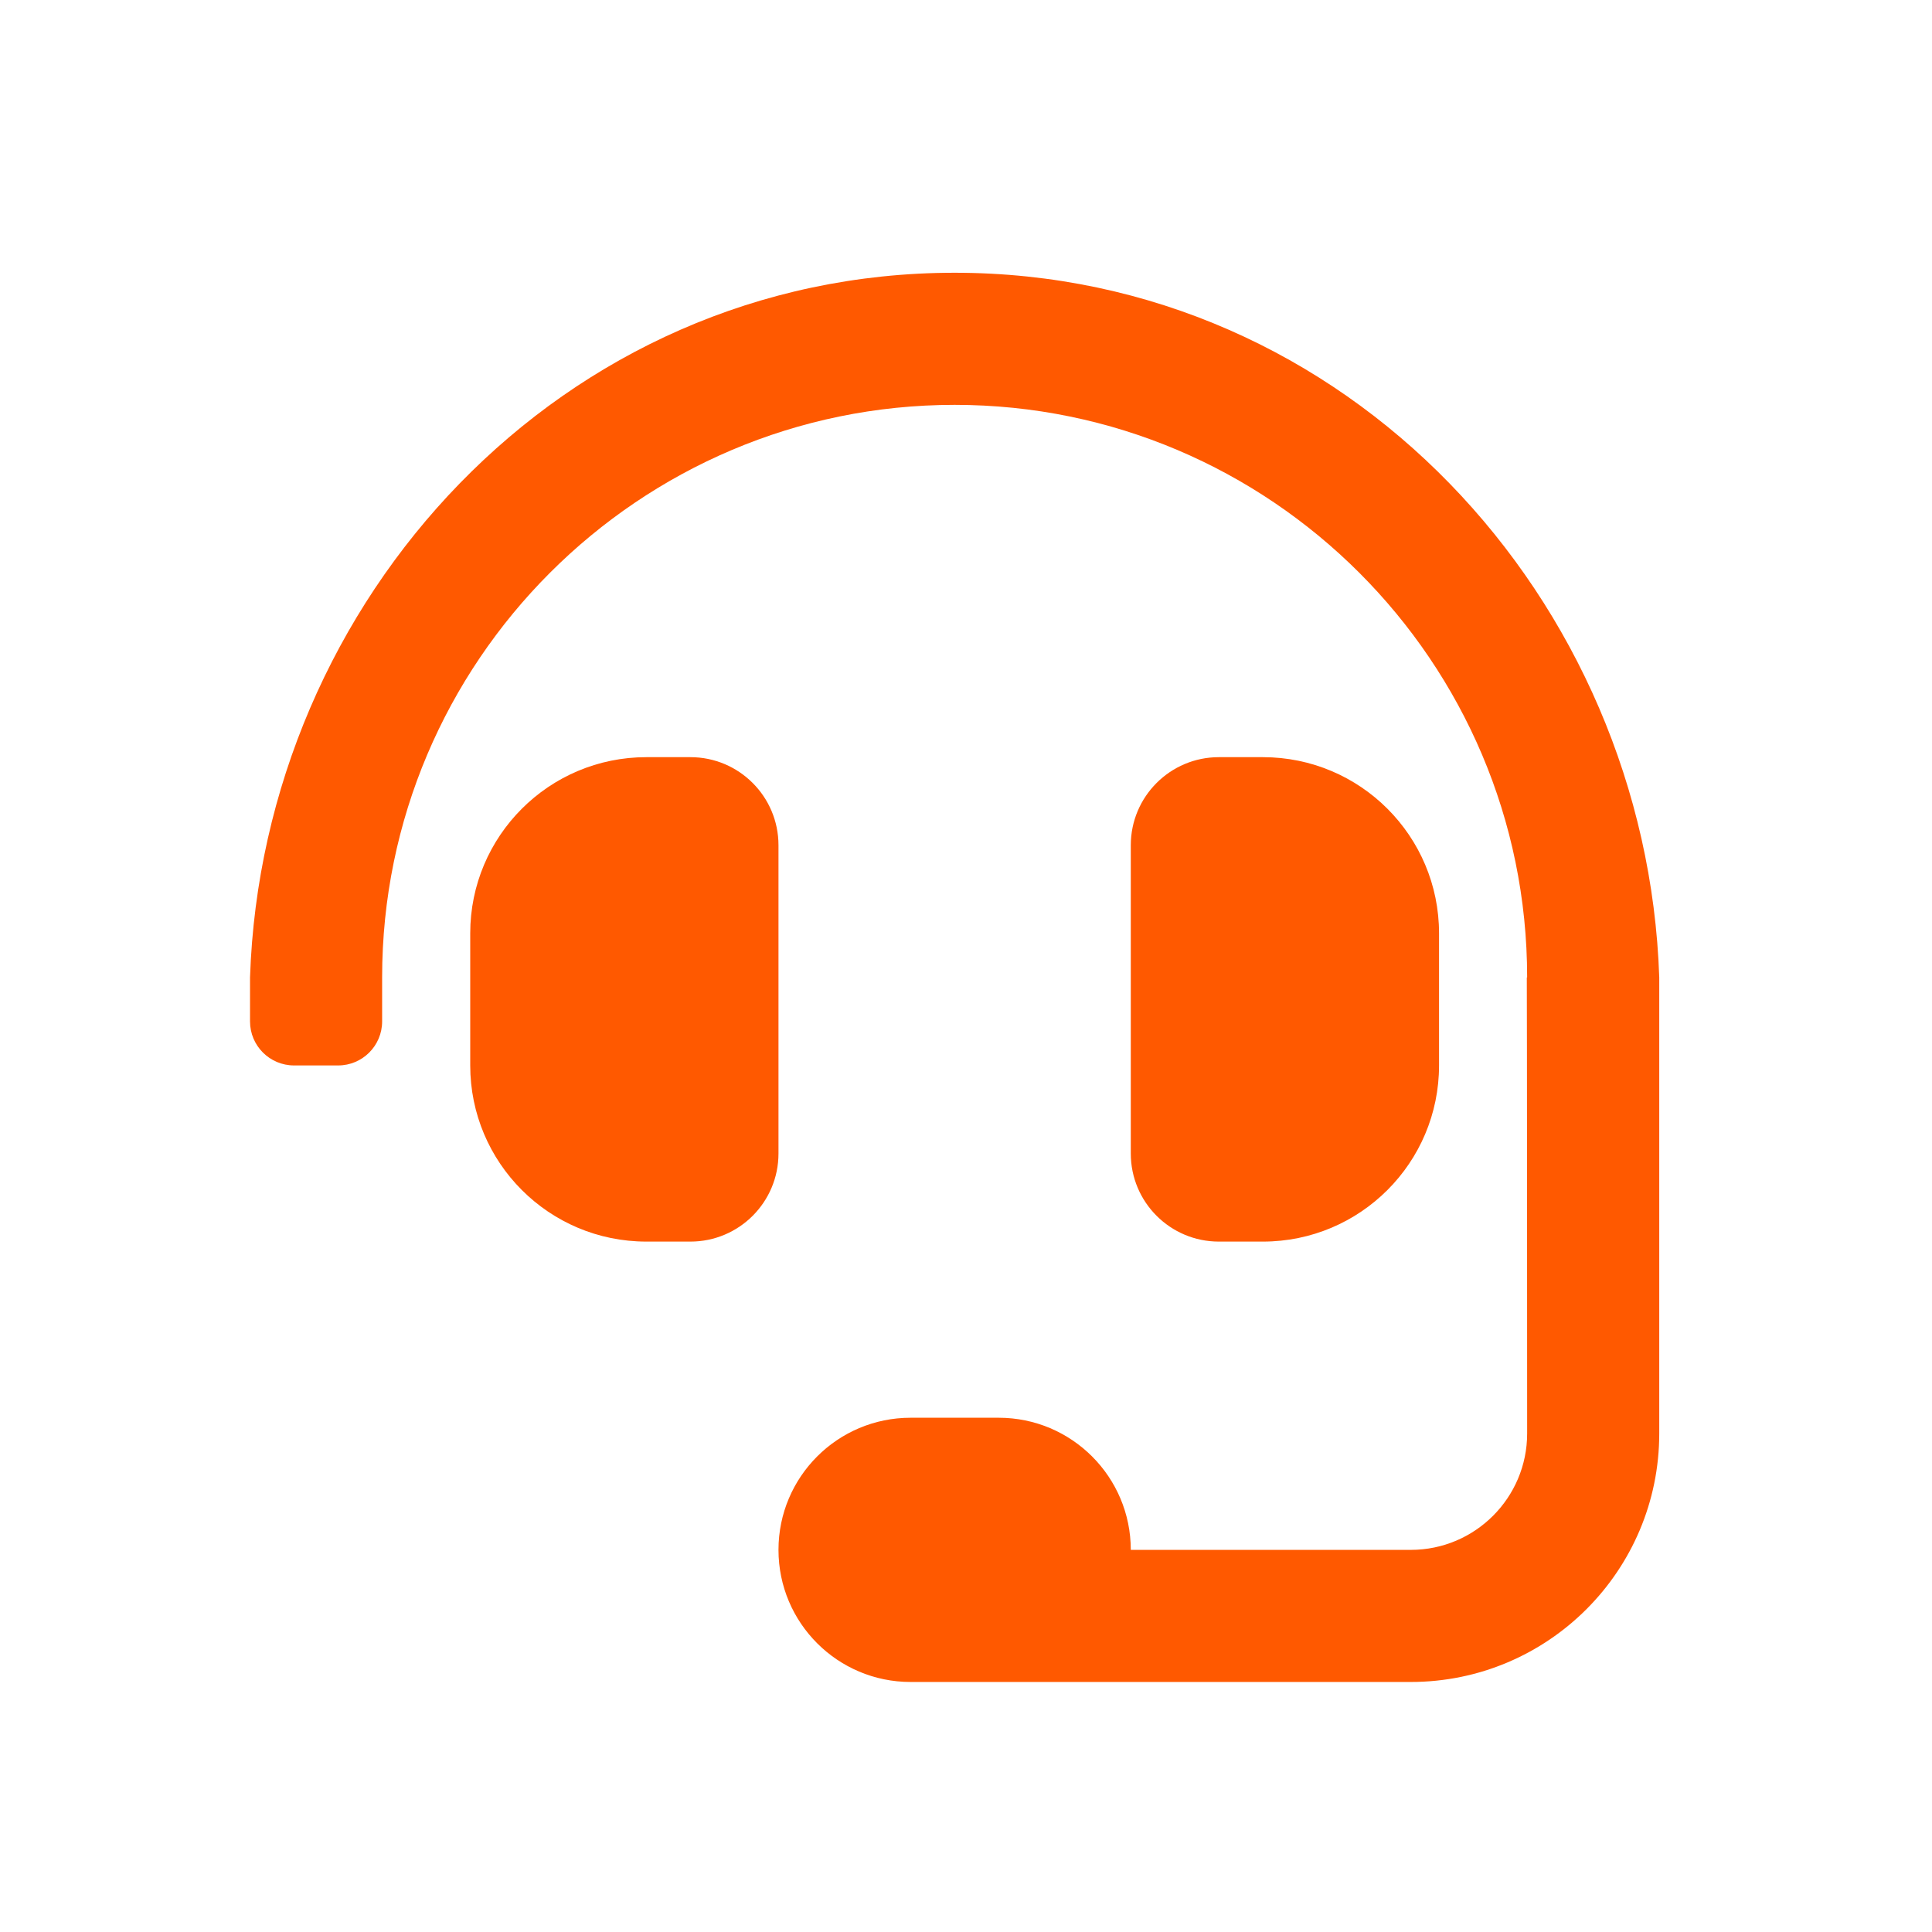<svg width="85" height="85" viewBox="0 0 85 85" fill="none" xmlns="http://www.w3.org/2000/svg">
<path d="M34.25 37.188C34.25 35.048 32.515 33.312 30.375 33.312H28.438C24.157 33.312 20.688 36.782 20.688 41.062V46.875C20.688 51.156 24.157 54.625 28.438 54.625H30.375C32.515 54.625 34.25 52.89 34.25 50.75V37.188ZM55.562 54.625C59.843 54.625 63.312 51.156 63.312 46.875V41.062C63.312 36.782 59.843 33.312 55.562 33.312H53.625C51.485 33.312 49.75 35.048 49.75 37.188V50.75C49.75 52.89 51.485 54.625 53.625 54.625H55.562ZM42 12C24.705 12 11.555 26.39 11 43V44.938C11 46.008 11.867 46.875 12.938 46.875H14.875C15.945 46.875 16.812 46.008 16.812 44.938V43C16.812 29.112 28.112 17.812 42 17.812C55.888 17.812 67.188 29.112 67.188 43H67.173C67.183 43.294 67.188 63.068 67.188 63.068C67.188 65.895 64.895 68.188 62.068 68.188H49.75C49.75 64.977 47.148 62.375 43.938 62.375H40.062C36.852 62.375 34.25 64.977 34.25 68.188C34.25 71.398 36.852 74 40.062 74H62.068C68.105 74 73 69.105 73 63.068V43C72.445 26.39 59.295 12 42 12Z" fill="#FF5900"/>
</svg>
